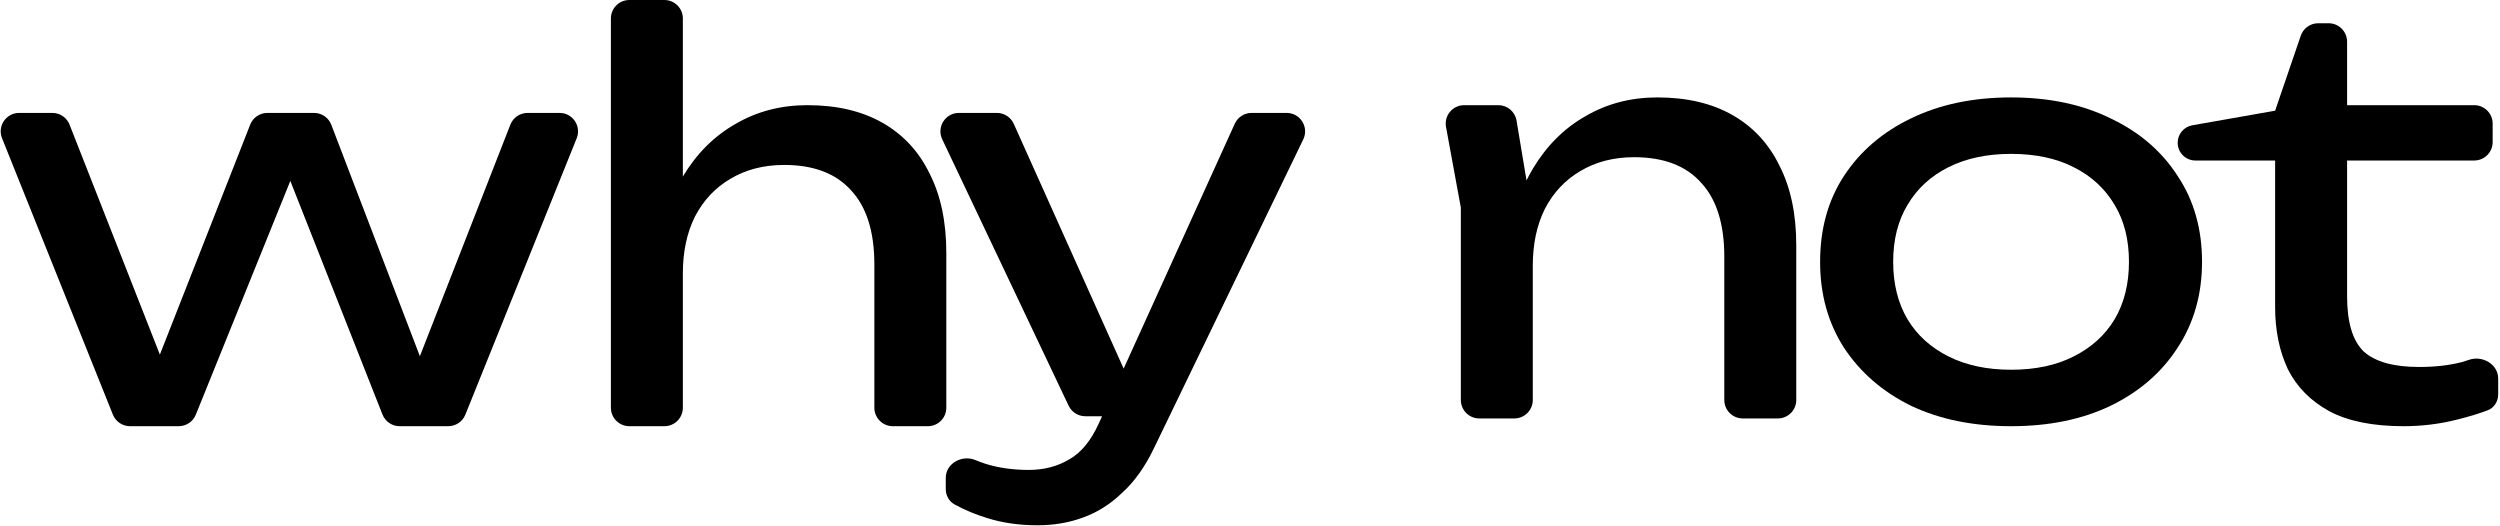 <svg width="1355" height="285" viewBox="0 0 1355 285" fill="none" xmlns="http://www.w3.org/2000/svg">
<path d="M540.332 61.2C544.27 61.2 547.842 63.512 549.455 67.105L609.02 199.792L669.242 67.068C670.863 63.495 674.425 61.2 678.349 61.2H697.362C704.738 61.2 709.576 68.912 706.365 75.553L625.404 243C620.604 253 614.905 261 608.305 267C601.905 273.2 594.805 277.7 587.005 280.5C579.405 283.3 571.204 284.7 562.404 284.7C552.404 284.7 543.304 283.4 535.104 280.8C528.891 278.936 522.979 276.469 517.369 273.398C514.353 271.747 512.604 268.513 512.604 265.074V259.043C512.605 251.168 521.359 246.339 528.638 249.346C530.522 250.124 532.378 250.809 534.205 251.4C541.205 253.6 549.005 254.7 557.604 254.7C565.804 254.7 573.105 252.8 579.505 249C585.905 245.4 591.204 239 595.404 229.8L597.311 225.6H588.229C584.366 225.6 580.85 223.376 579.194 219.887L510.683 75.486C507.535 68.851 512.374 61.2 519.718 61.2H540.332Z" fill="black"/>
<path d="M28.388 61.2C32.499 61.2 36.192 63.717 37.695 67.544L86.653 192.188L135.611 67.544C137.115 63.717 140.807 61.2 144.919 61.2H170.224C174.367 61.2 178.081 63.755 179.563 67.625L227.574 193.061L276.618 67.561C278.117 63.725 281.815 61.2 285.933 61.2H303.294C310.379 61.2 315.218 68.365 312.57 74.936L252.227 224.736C250.702 228.521 247.031 231 242.951 231H216.608C212.502 231 208.814 228.49 207.307 224.67L157.358 98.053L106.131 224.749C104.603 228.527 100.936 231 96.86 231H70.467C66.381 231 62.706 228.515 61.186 224.723L1.107 74.923C-1.527 68.353 3.31 61.2 10.389 61.2H28.388Z" fill="black"/>
<path d="M360.105 0C365.627 0 370.105 4.477 370.105 10V95.7C377.504 83.3 387.005 73.8 398.605 67.2C410.204 60.4 423.205 57 437.605 57C453.604 57 467.204 60.2 478.404 66.6C489.604 73 498.104 82.2 503.904 94.2C509.904 106 512.904 120.3 512.904 137.1V221C512.904 226.523 508.427 231 502.904 231H483.904C478.382 231 473.904 226.523 473.904 221V143.4C473.904 125.6 469.705 112.2 461.305 103.2C453.105 94 441.005 89.4 425.005 89.4C414.005 89.4 404.304 91.9 395.904 96.9C387.705 101.7 381.305 108.5 376.705 117.3C372.305 126.1 370.105 136.4 370.105 148.2V221C370.105 226.523 365.627 231 360.105 231H341.105C335.582 231 331.105 226.523 331.105 221V10C331.105 4.477 335.582 0 341.105 0H360.105Z" fill="black"/>
<path fill-rule="evenodd" clip-rule="evenodd" d="M1090 52.8C1110.6 52.8 1128.6 56.6 1144 64.2C1159.6 71.6 1171.7 82 1180.3 95.4C1189.1 108.6 1193.5 124.1 1193.5 141.9C1193.5 159.5 1189.1 175 1180.3 188.4C1171.7 201.8 1159.6 212.3 1144 219.9C1128.6 227.3 1110.6 231 1090 231C1069.4 231 1051.3 227.3 1035.7 219.9C1020.3 212.3 1008.2 201.8 999.4 188.4C990.8 175 986.5 159.5 986.5 141.9C986.5 124.1 990.8 108.6 999.4 95.4C1008.2 82 1020.3 71.6 1035.7 64.2C1051.3 56.6 1069.4 52.8 1090 52.8ZM1090 83.4C1077 83.4 1065.7 85.8 1056.1 90.6C1046.5 95.4 1039.1 102.2 1033.9 111C1028.7 119.6 1026.1 129.9 1026.1 141.9C1026.1 153.9 1028.7 164.3 1033.9 173.1C1039.1 181.7 1046.5 188.4 1056.1 193.2C1065.7 198 1077 200.4 1090 200.4C1103.2 200.4 1114.5 198 1123.9 193.2C1133.5 188.4 1140.9 181.7 1146.1 173.1C1151.3 164.3 1153.9 153.9 1153.9 141.9C1153.9 129.9 1151.3 119.6 1146.1 111C1140.9 102.2 1133.5 95.4 1123.9 90.6C1114.5 85.8 1103.2 83.4 1090 83.4Z" fill="black"/>
<path d="M1262.12 12.6C1267.64 12.6 1272.12 17.077 1272.12 22.6V57H1341.02C1346.54 57 1351.02 61.477 1351.02 67V77C1351.02 82.523 1346.54 87 1341.02 87H1272.12V160.5C1272.12 174.7 1275.12 184.7 1281.12 190.5C1287.32 196.1 1297.32 198.9 1311.12 198.9C1319.92 198.9 1327.72 198 1334.52 196.2C1335.77 195.832 1337.02 195.436 1338.25 195.013C1345.54 192.511 1354.02 197.461 1354.02 205.17V213.72C1354.02 217.507 1351.89 221.007 1348.36 222.364C1343.86 224.089 1338.35 225.768 1331.82 227.4C1322.42 229.8 1312.72 231 1302.72 231C1286.12 231 1272.72 228.3 1262.52 222.9C1252.32 217.3 1244.82 209.7 1240.02 200.1C1235.42 190.3 1233.12 179.1 1233.12 166.5V87H1189.92C1184.61 87 1180.3 82.692 1180.3 77.377C1180.3 72.706 1183.65 68.709 1188.25 67.899L1233.12 60L1247.01 19.366C1248.39 15.32 1252.2 12.6 1256.47 12.6H1262.12Z" fill="black"/>
<path d="M898.271 52.8C914.271 52.8 927.872 56 939.072 62.4C950.272 68.8 958.772 78 964.572 90C970.572 101.8 973.572 116.1 973.572 132.9V216.8C973.572 222.323 969.095 226.8 963.572 226.8H944.572C939.049 226.8 934.572 222.323 934.572 216.8V139.2C934.572 121.4 930.372 108 921.972 99C913.772 89.8 901.672 85.2 885.672 85.2C874.672 85.2 864.972 87.7 856.572 92.7C848.372 97.5 841.972 104.3 837.372 113.1C832.972 121.9 830.771 132.2 830.771 144V216.8C830.771 222.323 826.294 226.8 820.771 226.8H801.771C796.249 226.8 791.771 222.323 791.771 216.8V112.5L783.742 68.808C782.613 62.664 787.33 57 793.577 57H812.101C816.989 57 821.161 60.535 821.965 65.356L827.369 97.787C828.429 95.622 829.562 93.526 830.771 91.5C838.171 79.1 847.672 69.6 859.271 63C870.871 56.2 883.872 52.8 898.271 52.8Z" fill="black"/>
</svg>
